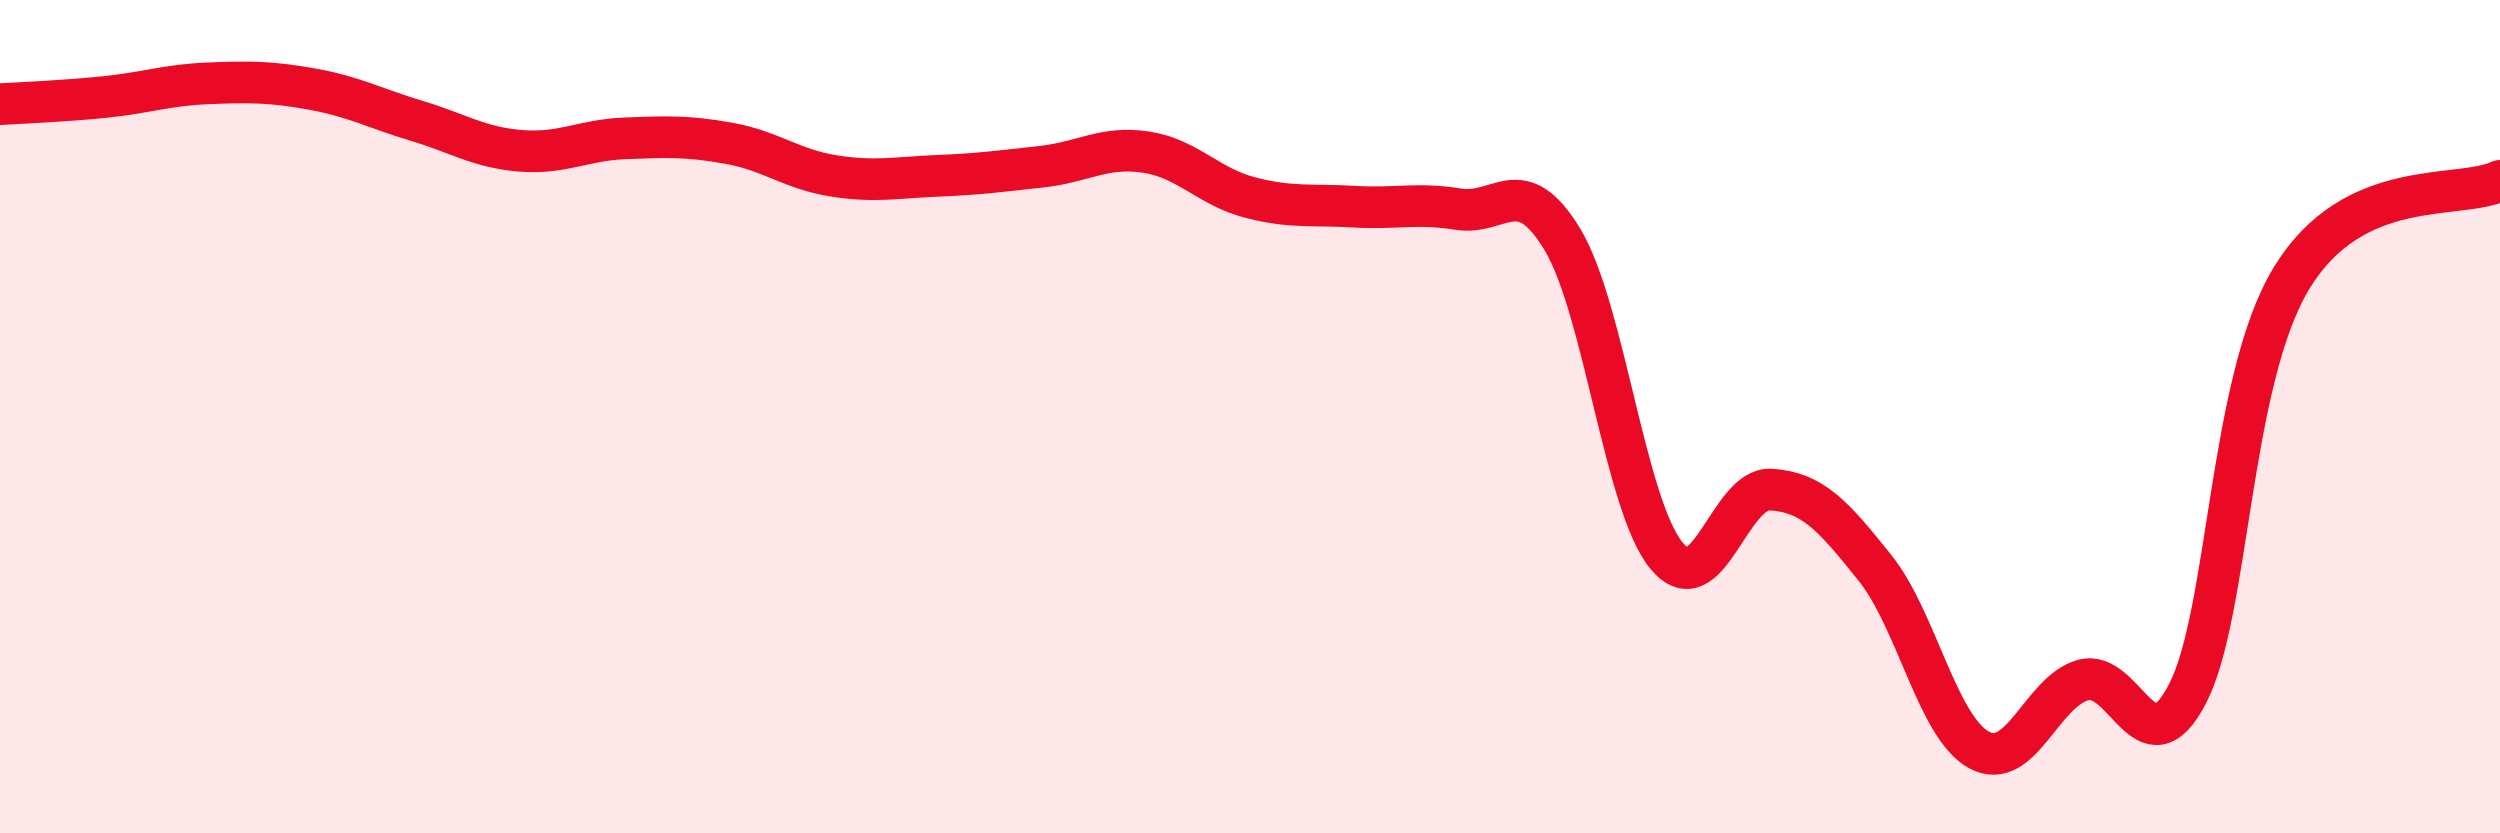 
    <svg width="60" height="20" viewBox="0 0 60 20" xmlns="http://www.w3.org/2000/svg">
      <path
        d="M 0,2.5 C 0.5,2.47 1.5,2.43 2.5,2.33 C 3.5,2.23 4,2.04 5,2 C 6,1.96 6.5,1.96 7.5,2.14 C 8.5,2.32 9,2.6 10,2.9 C 11,3.2 11.5,3.54 12.5,3.62 C 13.5,3.7 14,3.36 15,3.32 C 16,3.28 16.5,3.26 17.5,3.44 C 18.5,3.62 19,4.06 20,4.22 C 21,4.38 21.5,4.26 22.5,4.22 C 23.5,4.18 24,4.11 25,4 C 26,3.89 26.5,3.5 27.5,3.65 C 28.5,3.8 29,4.48 30,4.74 C 31,5 31.5,4.9 32.5,4.96 C 33.5,5.02 34,4.86 35,5.02 C 36,5.18 36.5,4.09 37.5,5.75 C 38.5,7.41 39,12.14 40,13.34 C 41,14.54 41.5,11.69 42.5,11.75 C 43.5,11.81 44,12.38 45,13.63 C 46,14.88 46.5,17.46 47.5,18 C 48.5,18.54 49,16.59 50,16.32 C 51,16.05 51.5,18.58 52.5,16.65 C 53.5,14.72 53.5,9.13 55,6.67 C 56.5,4.21 59,4.81 60,4.34L60 20L0 20Z"
        fill="#EB0A25"
        opacity="0.1"
        stroke-linecap="round"
        stroke-linejoin="round"
      />
      <path
        d="M 0,2.5 C 0.5,2.47 1.5,2.43 2.5,2.33 C 3.5,2.23 4,2.04 5,2 C 6,1.96 6.5,1.96 7.5,2.14 C 8.5,2.32 9,2.6 10,2.9 C 11,3.2 11.5,3.54 12.5,3.62 C 13.5,3.7 14,3.36 15,3.32 C 16,3.28 16.5,3.26 17.5,3.44 C 18.5,3.62 19,4.06 20,4.22 C 21,4.38 21.5,4.26 22.5,4.22 C 23.5,4.18 24,4.11 25,4 C 26,3.89 26.5,3.5 27.5,3.65 C 28.5,3.8 29,4.48 30,4.74 C 31,5 31.5,4.9 32.5,4.96 C 33.5,5.02 34,4.86 35,5.02 C 36,5.18 36.5,4.09 37.5,5.75 C 38.5,7.41 39,12.14 40,13.34 C 41,14.54 41.5,11.69 42.5,11.75 C 43.5,11.81 44,12.38 45,13.63 C 46,14.88 46.5,17.46 47.5,18 C 48.5,18.54 49,16.59 50,16.32 C 51,16.05 51.5,18.58 52.5,16.65 C 53.5,14.72 53.5,9.13 55,6.67 C 56.5,4.21 59,4.81 60,4.34"
        stroke="#EB0A25"
        stroke-width="1"
        fill="none"
        stroke-linecap="round"
        stroke-linejoin="round"
      />
    </svg>
  